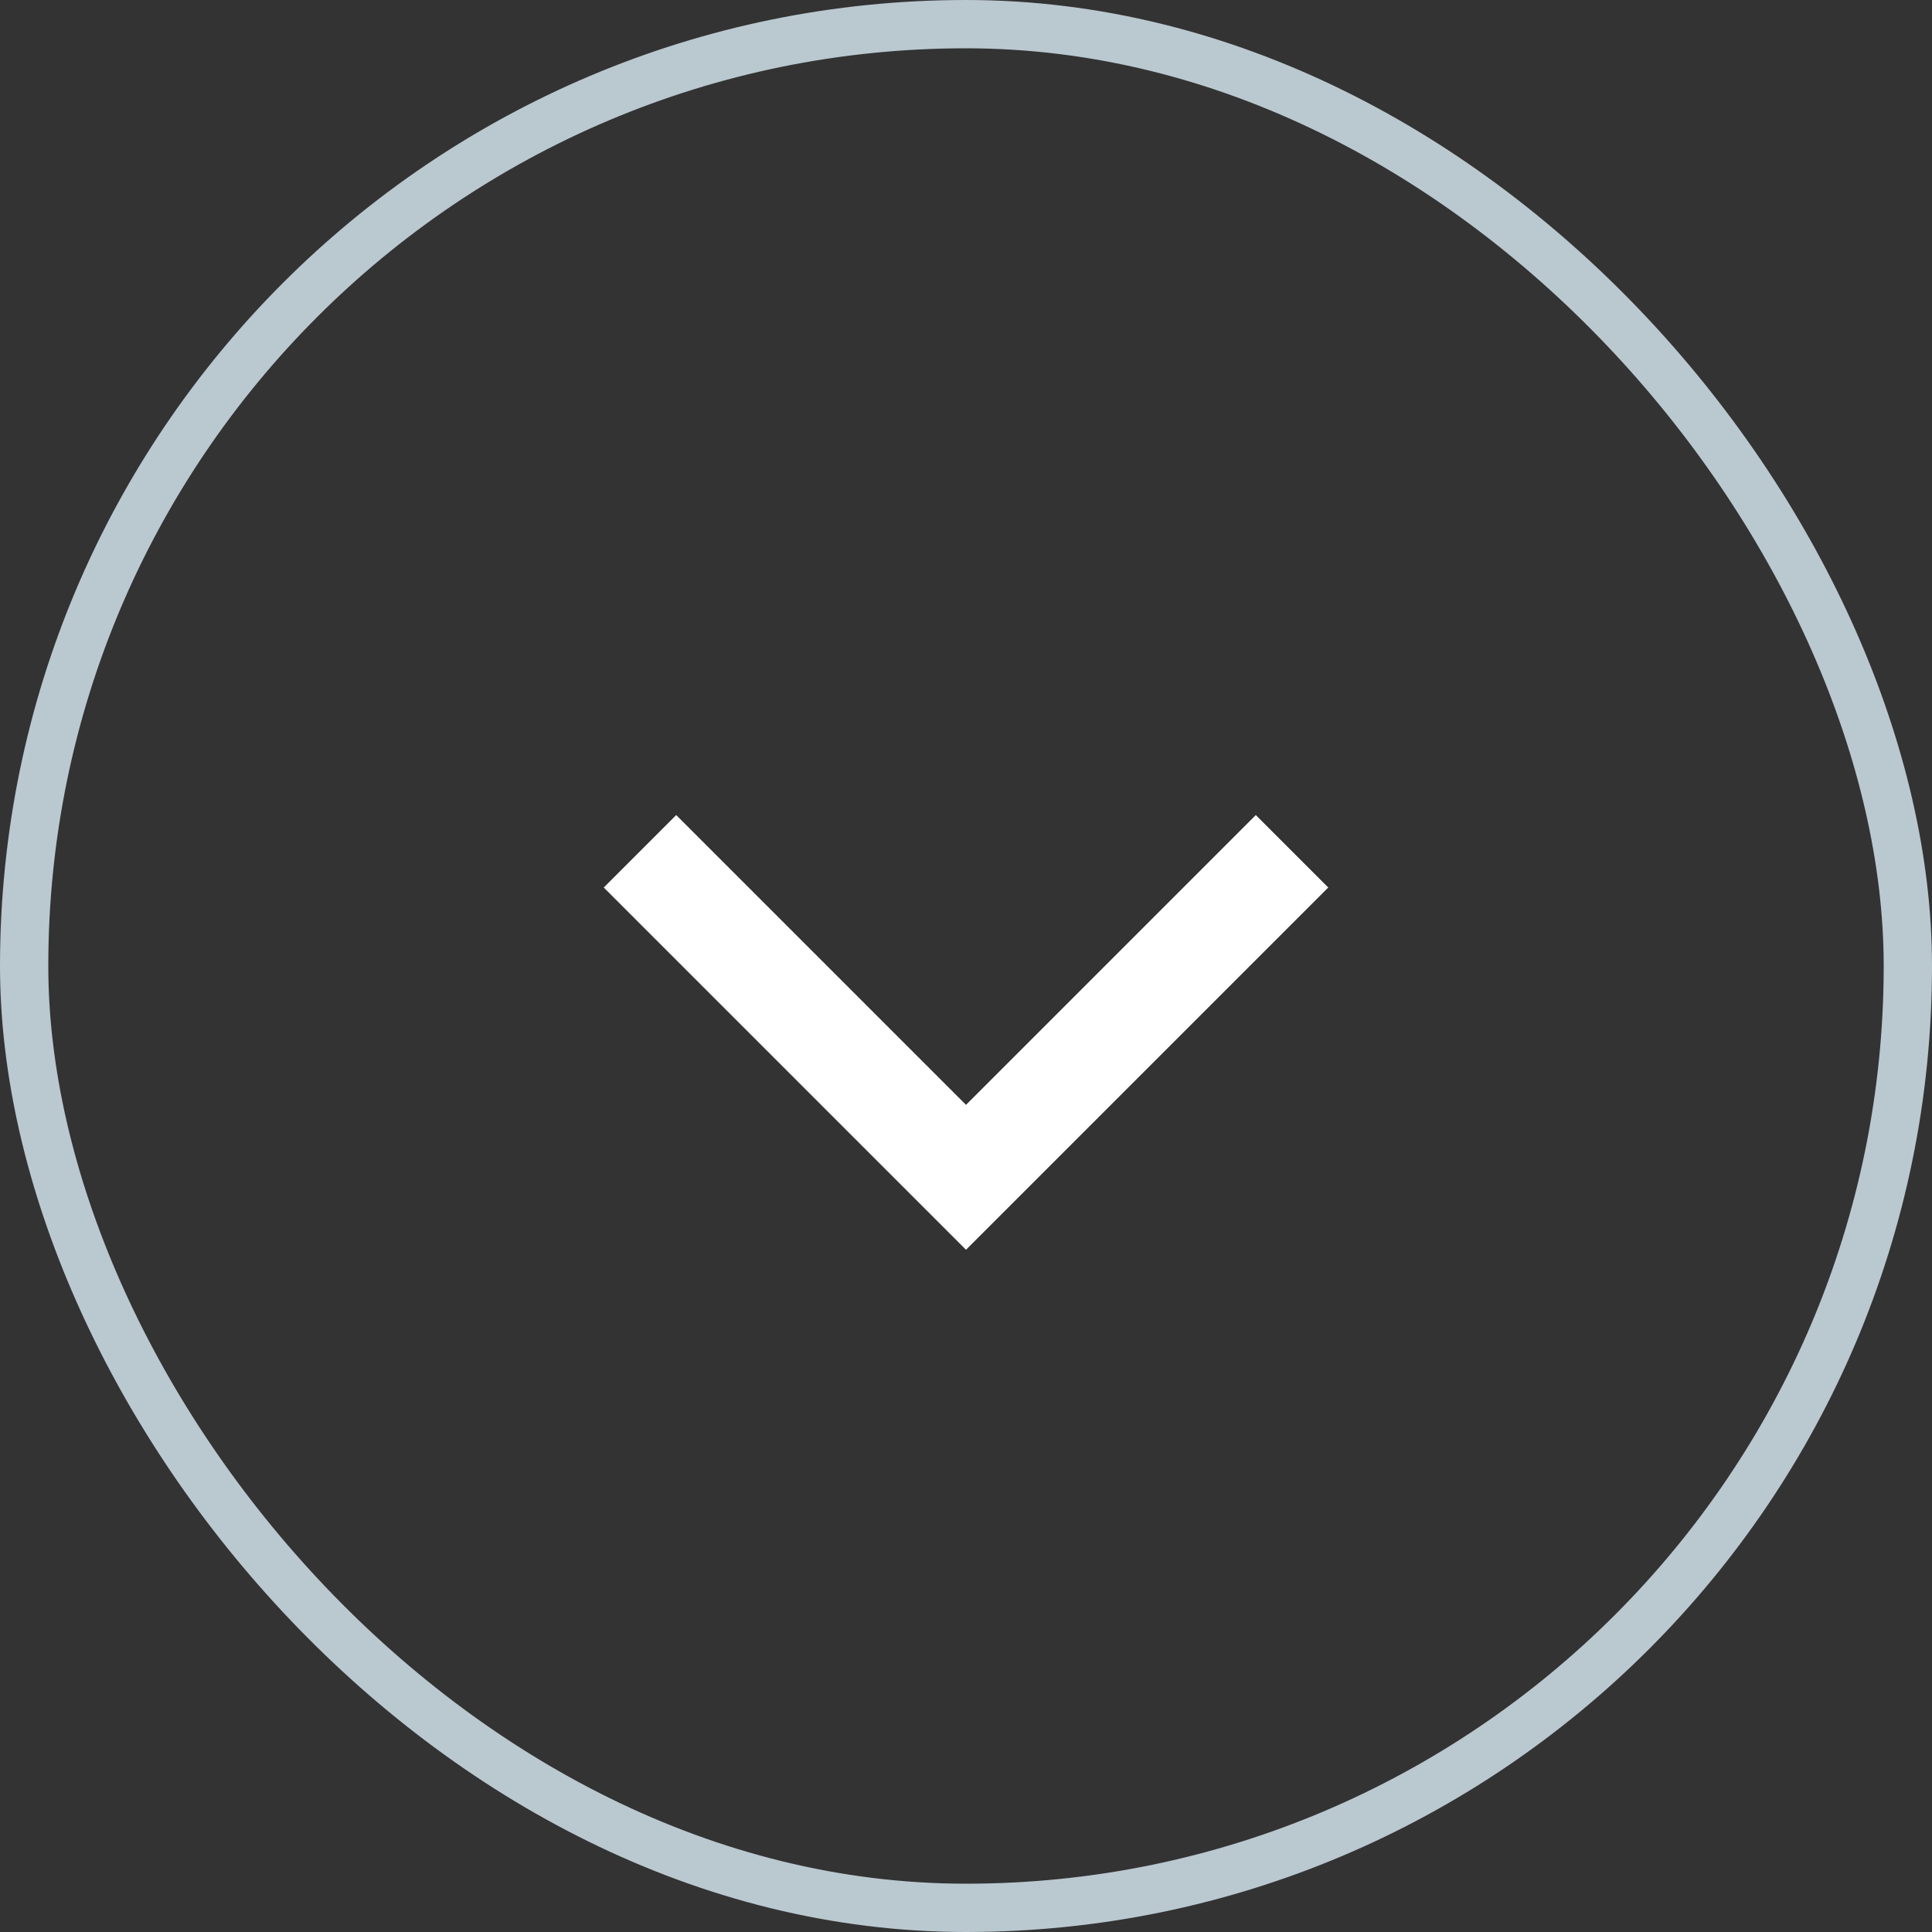 <?xml version="1.0" encoding="UTF-8"?>
<svg xmlns="http://www.w3.org/2000/svg" width="40" height="40" viewBox="0 0 40 40" fill="none">
  <rect x="0" y="0" width="40" height="40" fill="#333333" stroke="none"/>
  <rect x="39.5" y="39.5" width="39" height="39" rx="19.5" transform="rotate(-180 39.5 39.5)" stroke="#BAC8D0"></rect>
  <g clip-path="url(#clip0_1043_3046)">
    <path d="M20 25.875L12.5 18.375L14 16.875L20 22.875L26 16.875L27.5 18.375L20 25.875Z" fill="#fff"></path>
  </g>
  <defs>
    <clipPath id="clip0_1043_3046">
      <rect width="15" height="9" fill="white" transform="matrix(-1 0 0 -1 27.5 25.875)"></rect>
    </clipPath>
  </defs>
</svg>
